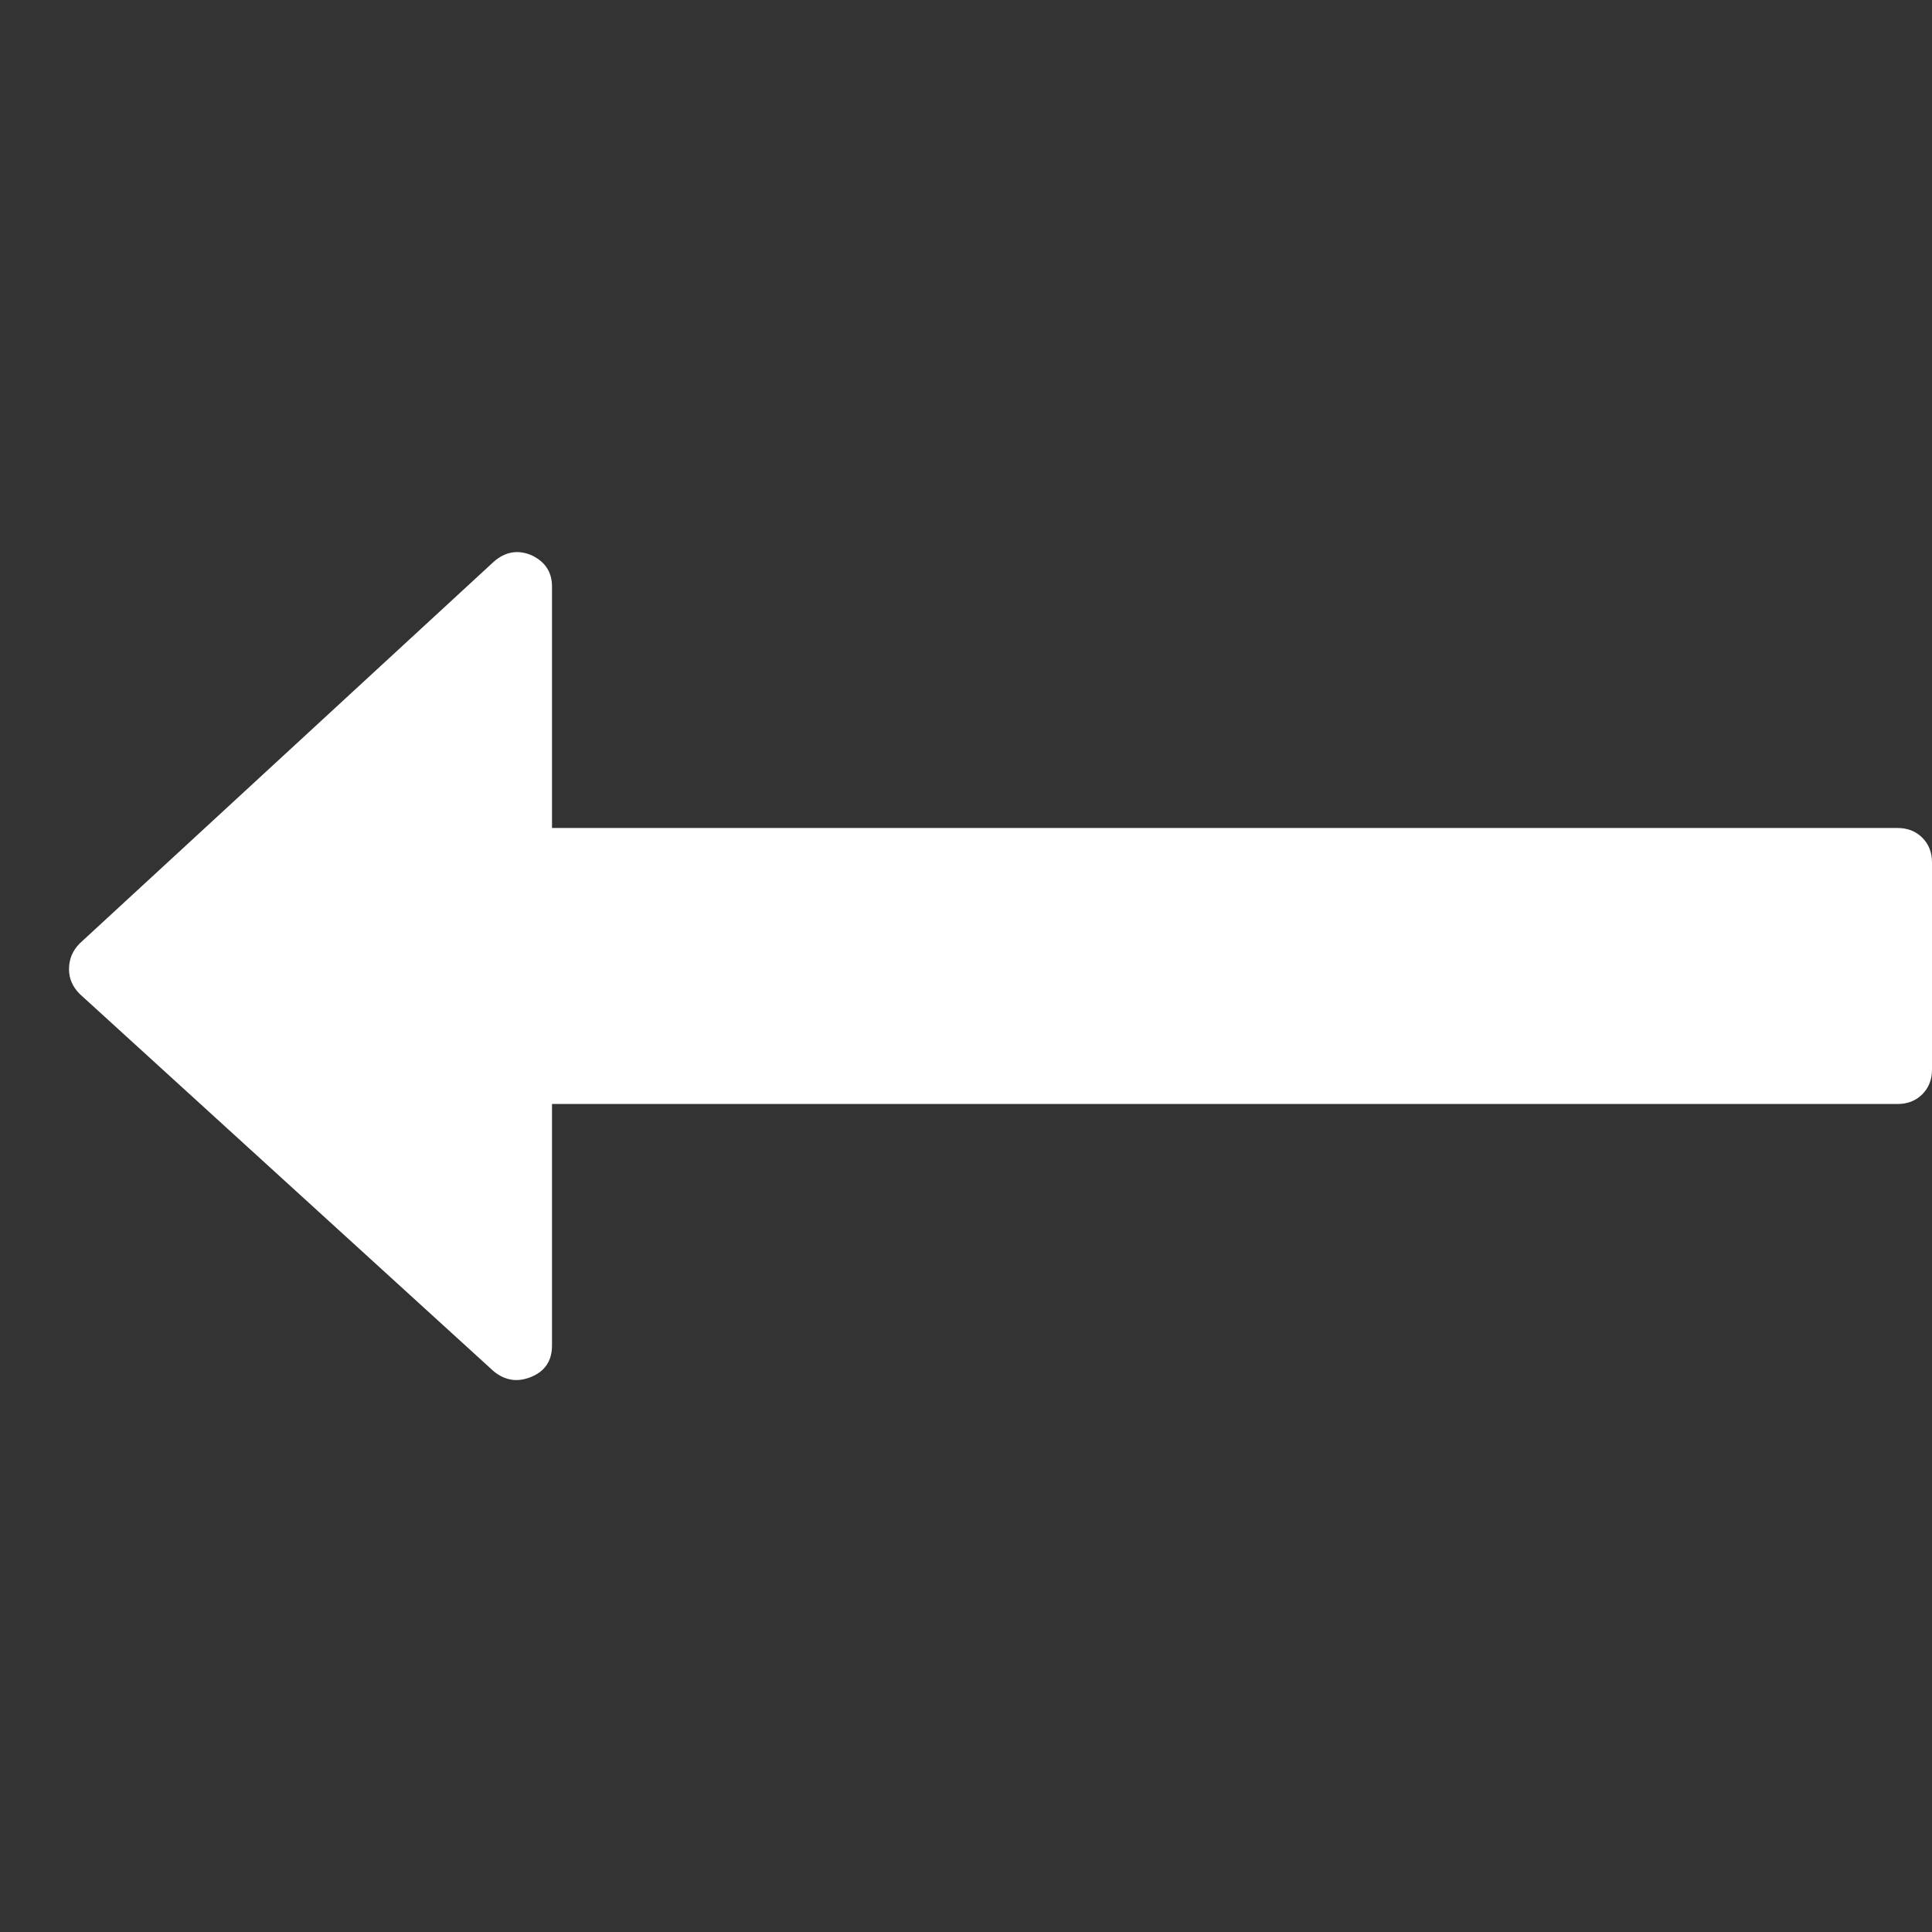 <svg fill="rgb(255, 255, 255)" class="mk-svg-icon" data-name="mk-icon-long-arrow-left" data-cacheid="icon-5ca4ddaf864a1" xmlns="http://www.w3.org/2000/svg" viewBox="0 0 1792 1792"><rect x="0" y="0" width="1792" height="1792" fill="#333333" stroke="none"/><path d="M1792 800v192q0 14-9 23t-23 9h-1248v224q0 21-19 29t-35-5l-384-350q-10-10-10-23 0-14 10-24l384-354q16-14 35-6 19 9 19 29v224h1248q14 0 23 9t9 23z"></path></svg>